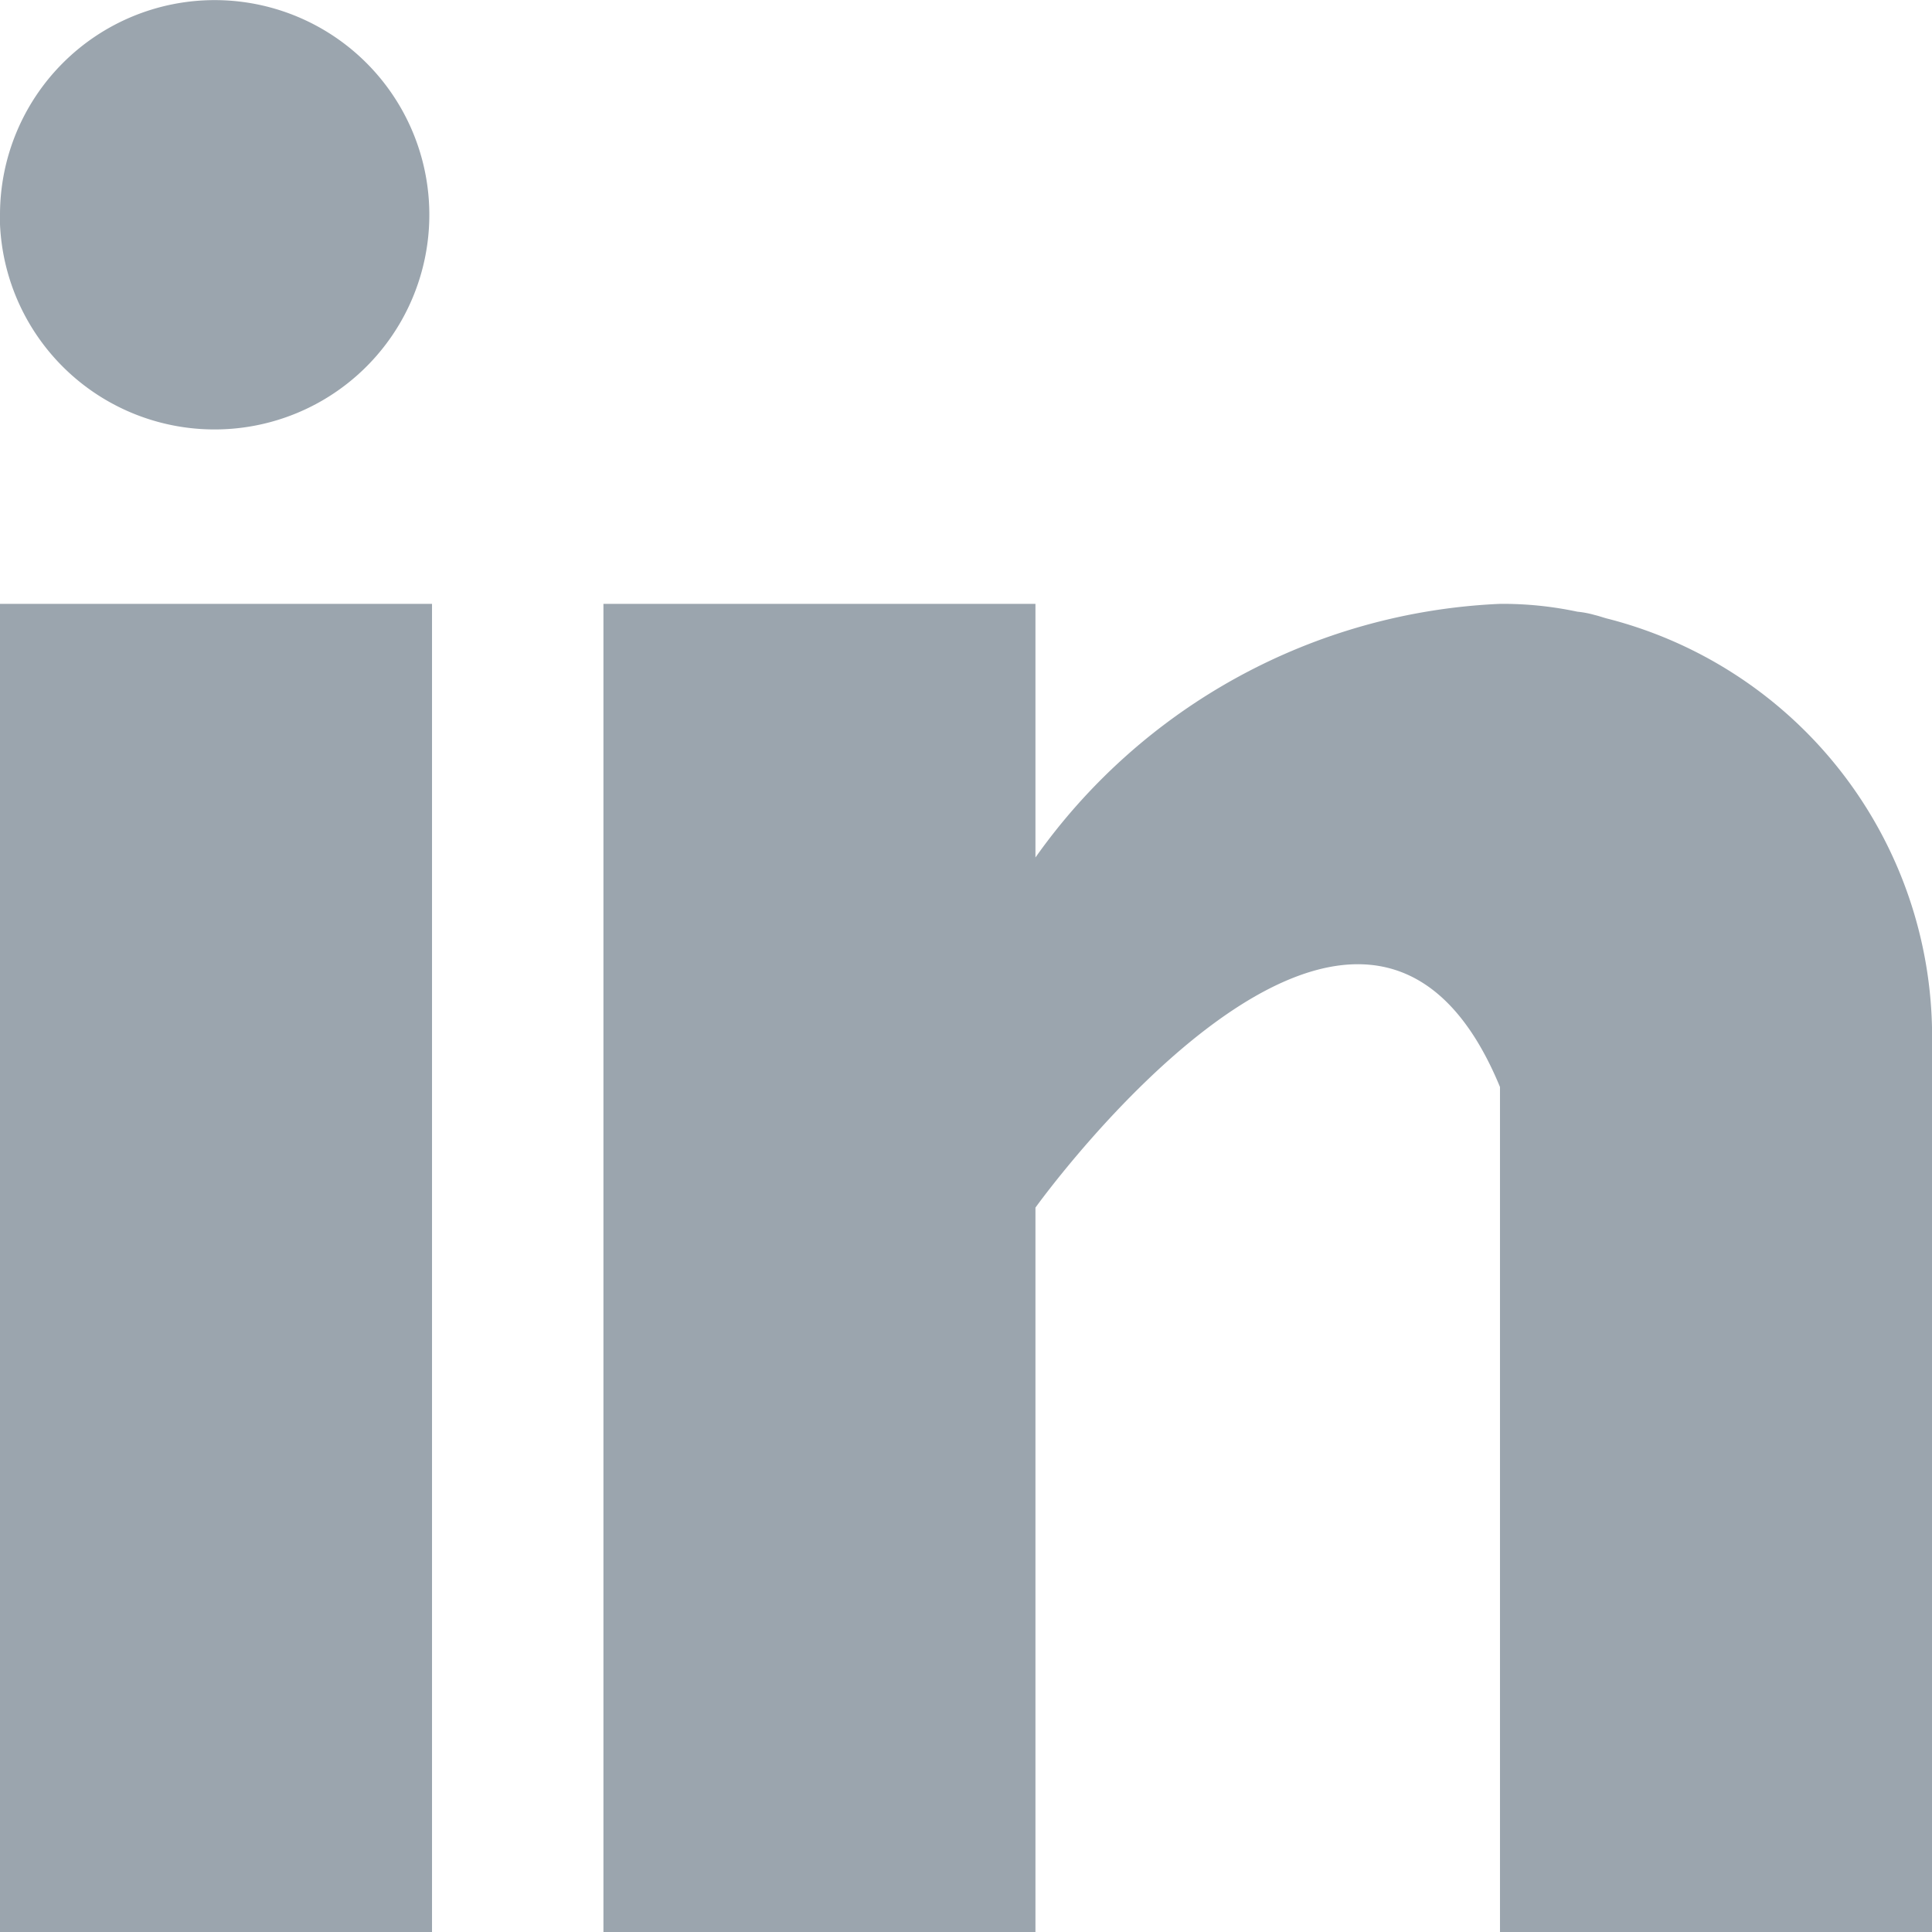 <svg xmlns="http://www.w3.org/2000/svg" width="18" height="18" viewBox="0 0 18 18">
  <path id="Union_17" data-name="Union 17" d="M20826.977-7164v-7.874c-1.287-3.116-4.328,1.124-4.328,1.124v6.75h-4.025v-12.375h4.025v2.363a5.6,5.6,0,0,1,4.328-2.363,3.341,3.341,0,0,1,.721.073.9.9,0,0,1,.162.031c.047.011.084.026.131.037a4.021,4.021,0,0,1,3.012,3.884V-7164Zm-13.975,0v-12.375h4.025V-7164Zm0-16a2,2,0,0,1,2-2,2,2,0,0,1,2,2,2,2,0,0,1-2,2A2,2,0,0,1,20813-7180Z" transform="translate(-20813.002 7182.001)" fill="#9ba5ae"/>
</svg>
